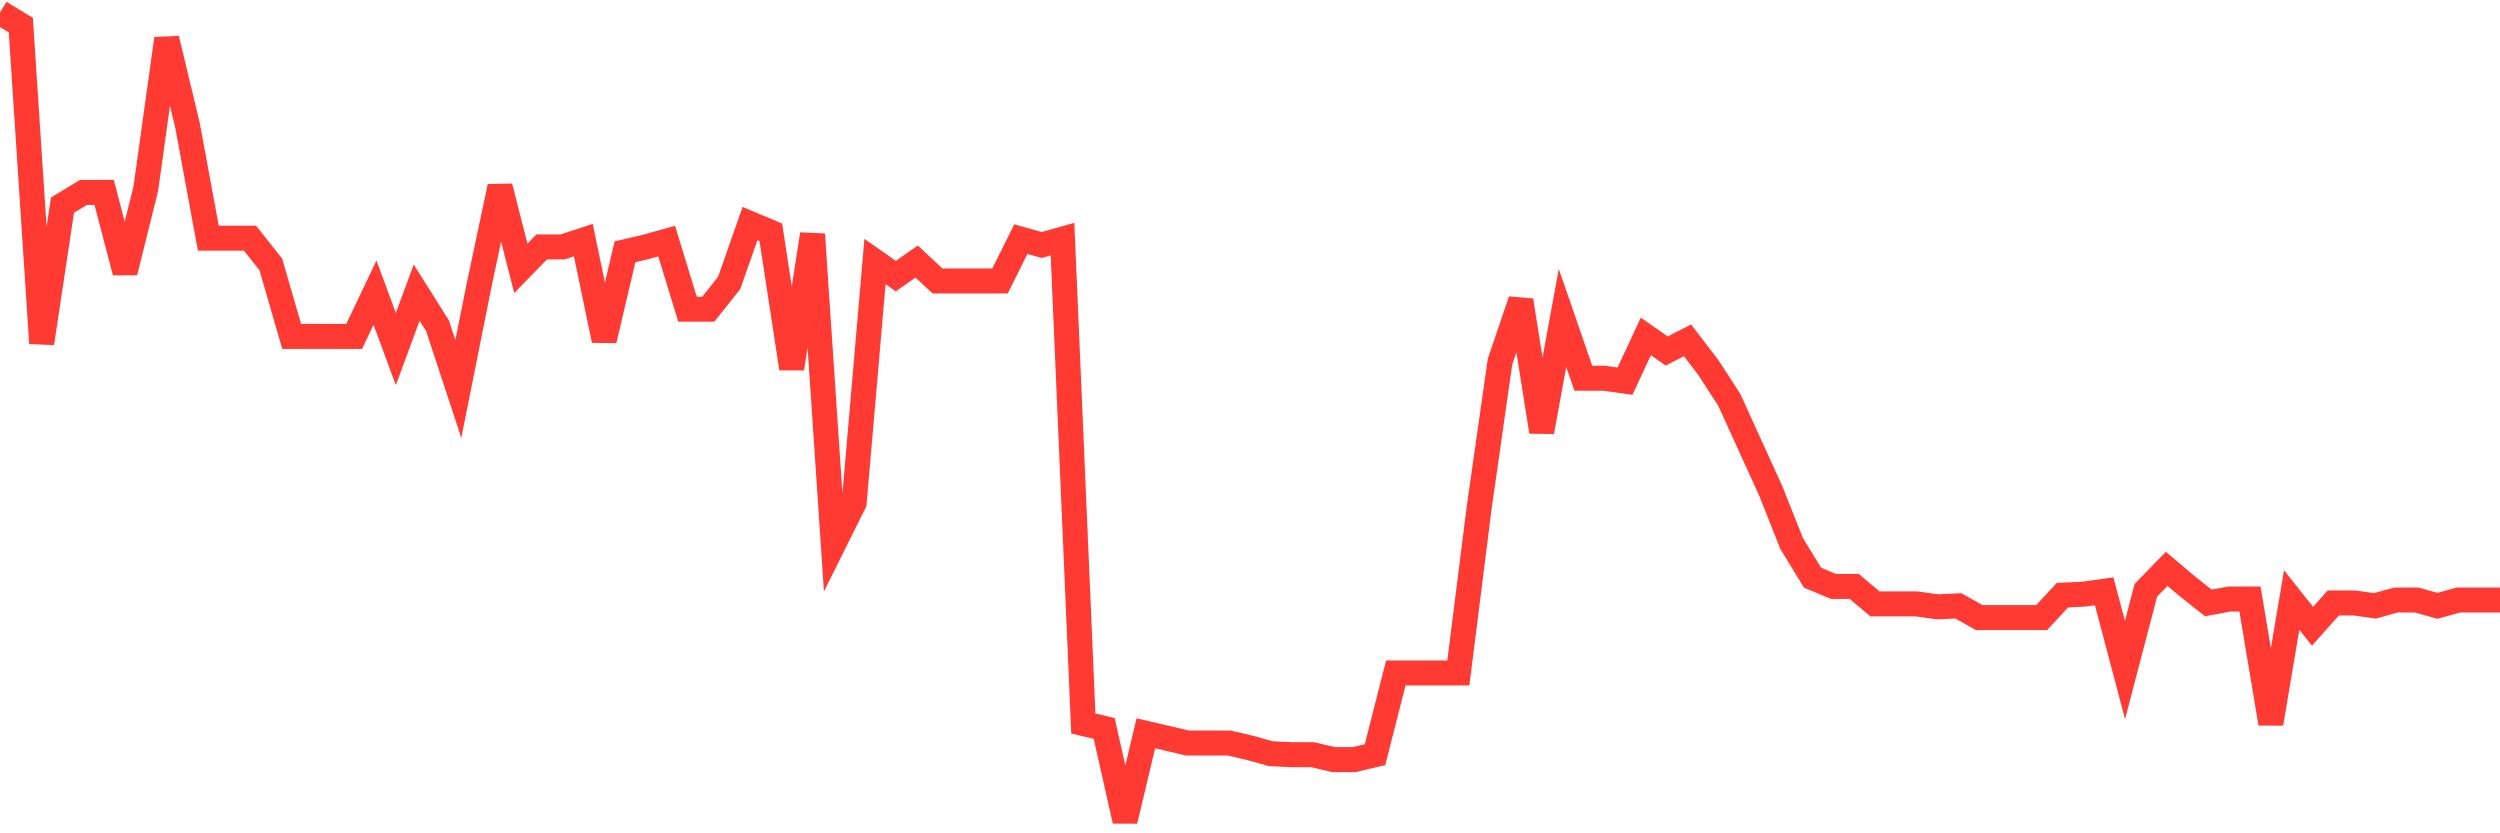 <svg
  xmlns="http://www.w3.org/2000/svg"
  xmlns:xlink="http://www.w3.org/1999/xlink"
  width="120"
  height="40"
  viewBox="0 0 120 40"
  preserveAspectRatio="none"
>
  <polyline
    points="0,0.6 1,1.207 2,16.475 3,9.845 4,9.238 5,9.238 6,13.066 7,9.051 8,1.861 9,6.016 10,11.432 11,11.432 12,11.432 13,12.693 14,16.148 15,16.148 16,16.148 17,16.148 18,14.047 19,16.755 20,14.047 21,15.634 22,18.669 23,13.673 24,8.958 25,12.88 26,11.852 27,11.852 28,11.526 29,16.335 30,12.086 31,11.852 32,11.572 33,14.841 34,14.841 35,13.58 36,10.732 37,11.152 38,17.689 39,11.245 40,26.14 41,24.132 42,12.553 43,13.253 44,12.553 45,13.487 46,13.487 47,13.487 48,13.487 49,11.479 50,11.759 51,11.479 52,34.731 53,34.964 54,39.4 55,35.198 56,35.431 57,35.665 58,35.665 59,35.665 60,35.898 61,36.178 62,36.225 63,36.225 64,36.458 65,36.458 66,36.225 67,32.303 68,32.303 69,32.303 70,32.303 71,24.366 72,17.362 73,14.42 74,20.724 75,15.261 76,18.156 77,18.156 78,18.296 79,16.148 80,16.848 81,16.335 82,17.642 83,19.183 84,21.377 85,23.572 86,26.093 87,27.727 88,28.148 89,28.148 90,28.988 91,28.988 92,28.988 93,29.128 94,29.081 95,29.642 96,29.642 97,29.642 98,29.642 99,28.568 100,28.521 101,28.381 102,32.163 103,28.334 104,27.307 105,28.148 106,28.941 107,28.755 108,28.755 109,34.731 110,28.801 111,30.062 112,28.941 113,28.941 114,29.081 115,28.801 116,28.801 117,29.081 118,28.801 119,28.801 120,28.801"
    fill="none"
    stroke="#ff3a33"
    stroke-width="1.2"
  >
  </polyline>
</svg>